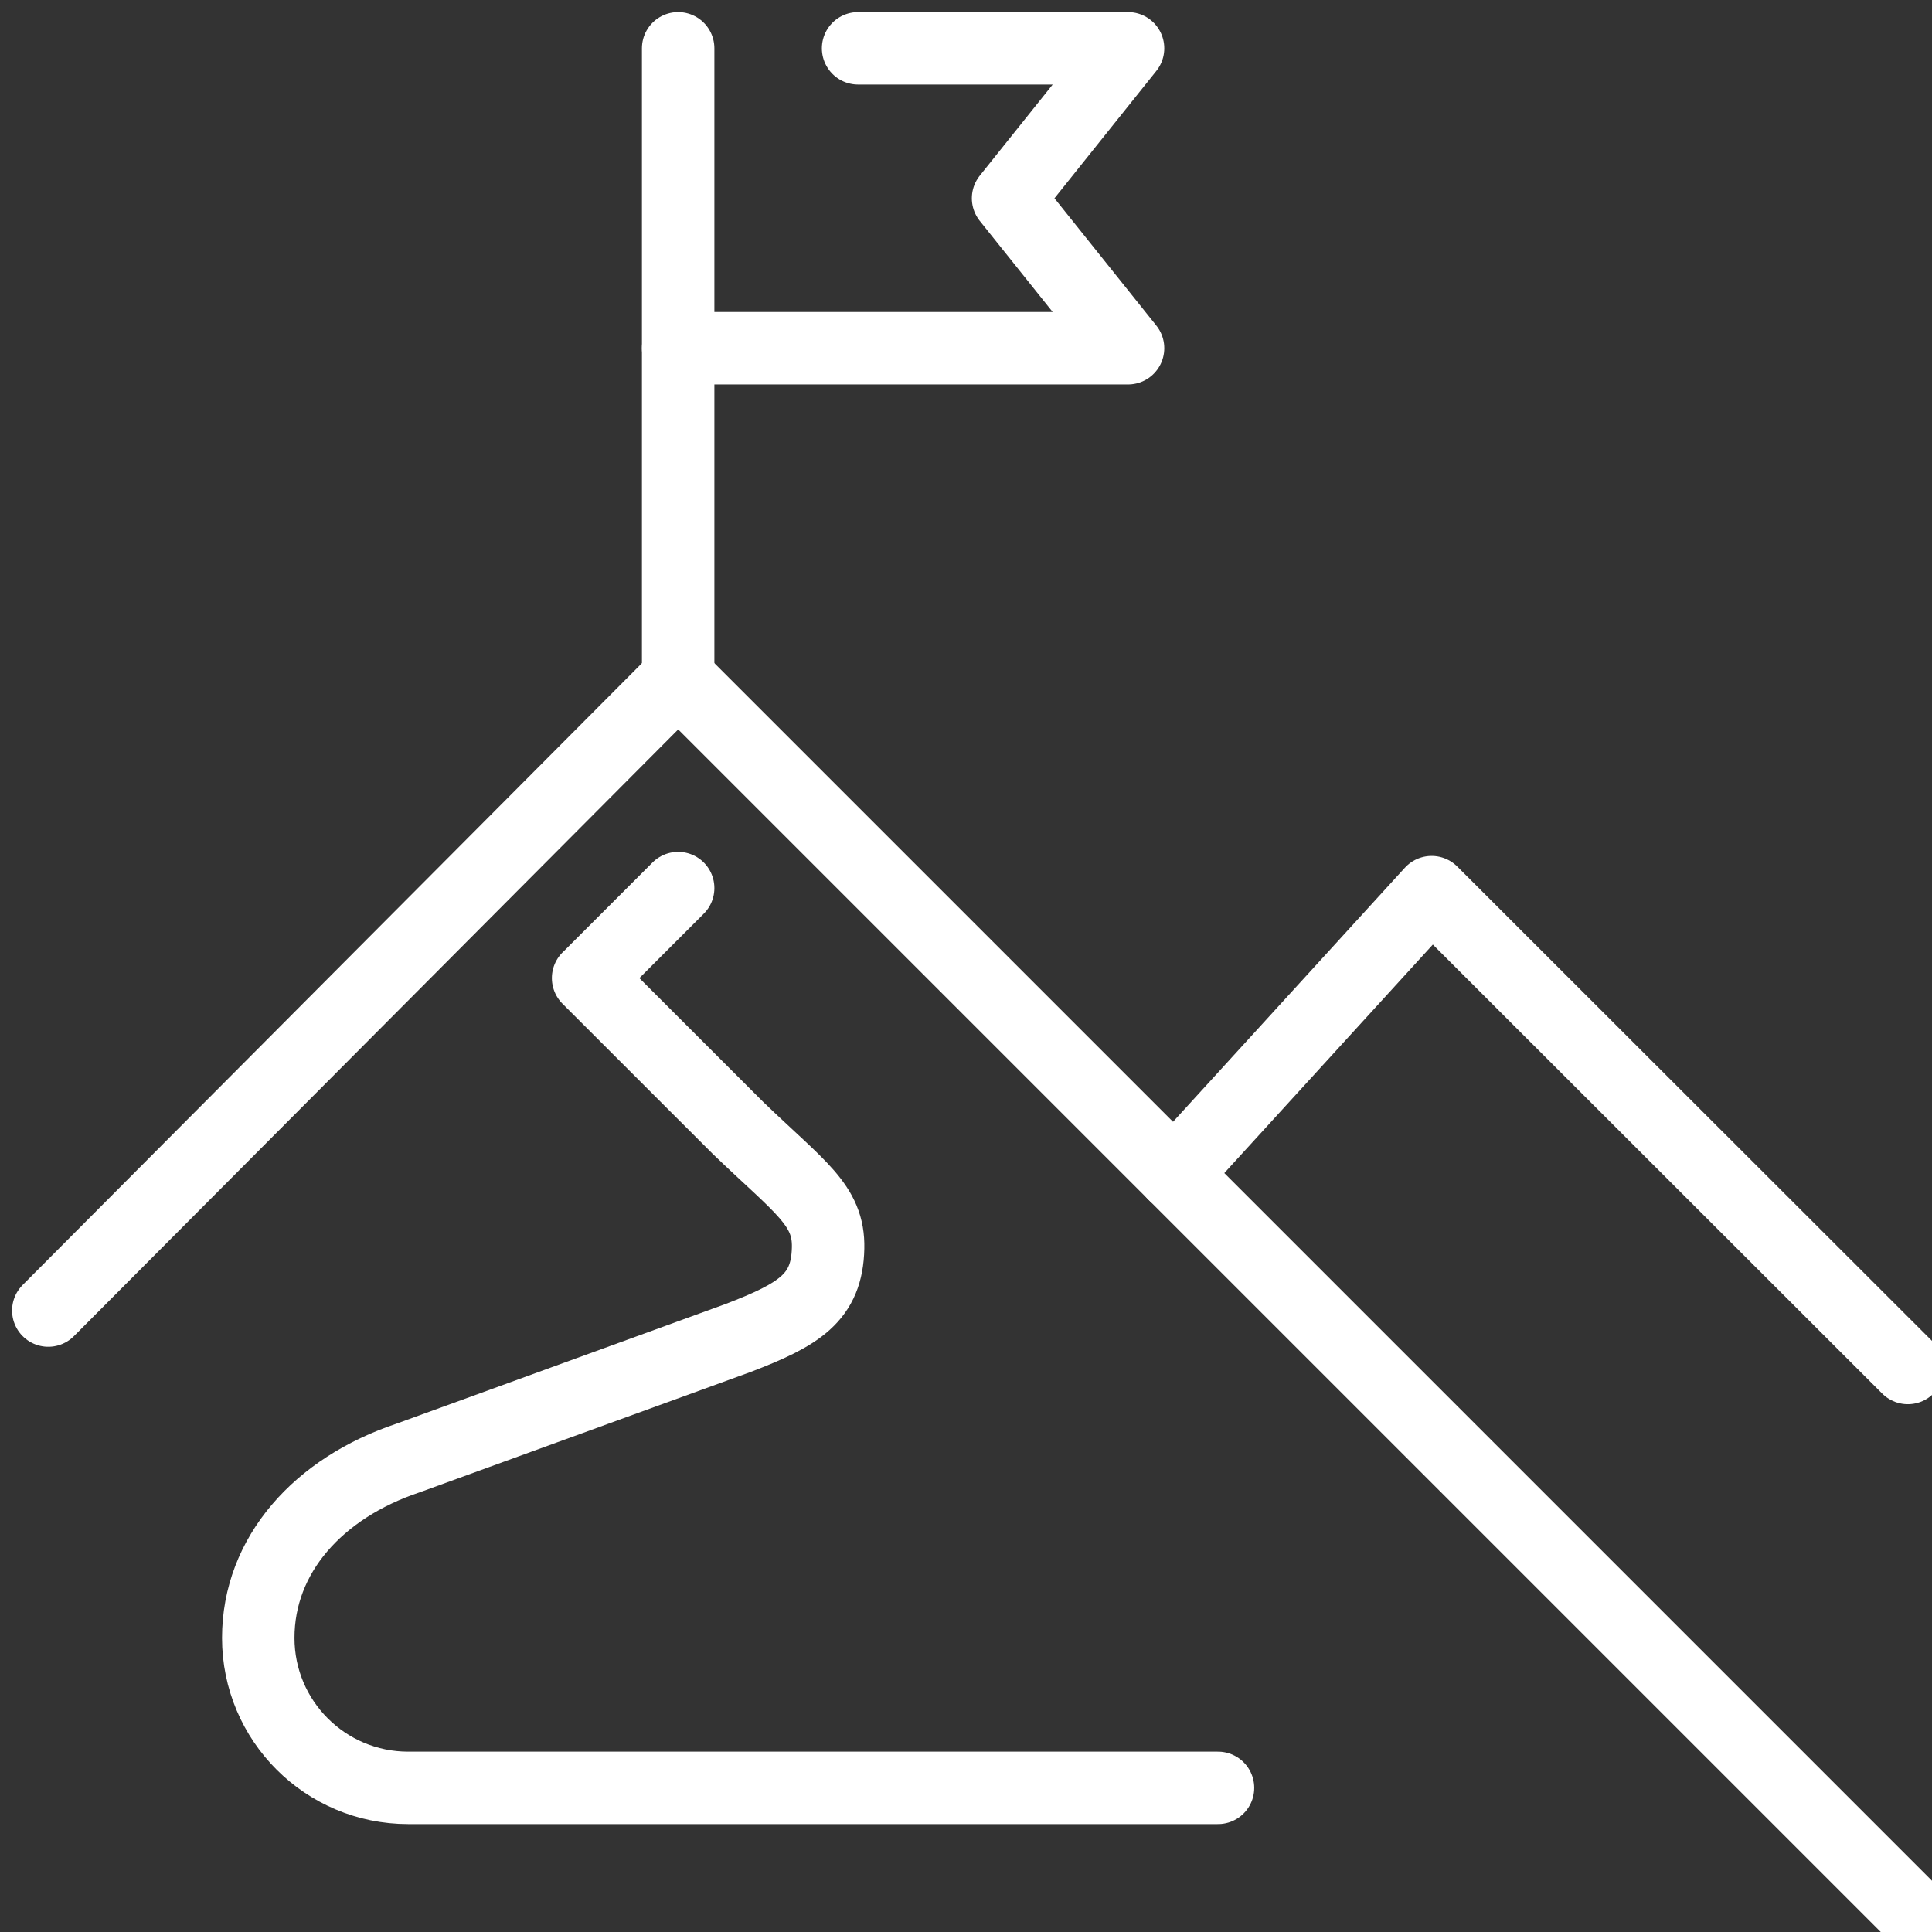 <svg width="80" height="80" viewBox="0 0 80 80" fill="none" xmlns="http://www.w3.org/2000/svg">
<rect x="0" y="0" width="80" height="80" fill="#333333" stroke="none"/>
<g clip-path="url(#clip0_1139_46622)">
<path d="M28.081 28.081V2" stroke="white" stroke-width="3" stroke-linecap="round" stroke-linejoin="round"/>
<path d="M2 54.267L28.081 28.081L79 79" stroke="white" stroke-width="3" stroke-linecap="round" stroke-linejoin="round"/>
<path d="M48.622 48.622L59.281 36.942L79 56.645" stroke="white" stroke-width="3" stroke-linecap="round" stroke-linejoin="round"/>
<path d="M28.081 36.774L24.355 40.5H24.352L30.564 46.71C33.114 49.166 34.331 49.892 34.29 51.677C34.247 53.736 33.089 54.434 30.564 55.403L16.903 60.371C13.177 61.613 10.694 64.392 10.694 67.823C10.694 71.253 13.472 74.032 16.903 74.032H50.435" stroke="white" stroke-width="3" stroke-linecap="round" stroke-linejoin="round"/>
<path d="M28.081 14.419H46.71L41.742 8.21L46.71 2H35.532" stroke="white" stroke-width="3" stroke-linecap="round" stroke-linejoin="round"/>
</g>
<defs>
<clipPath id="clip0_1139_46622">
<rect width="80" height="80" fill="white"/>
</clipPath>
</defs>
</svg>
